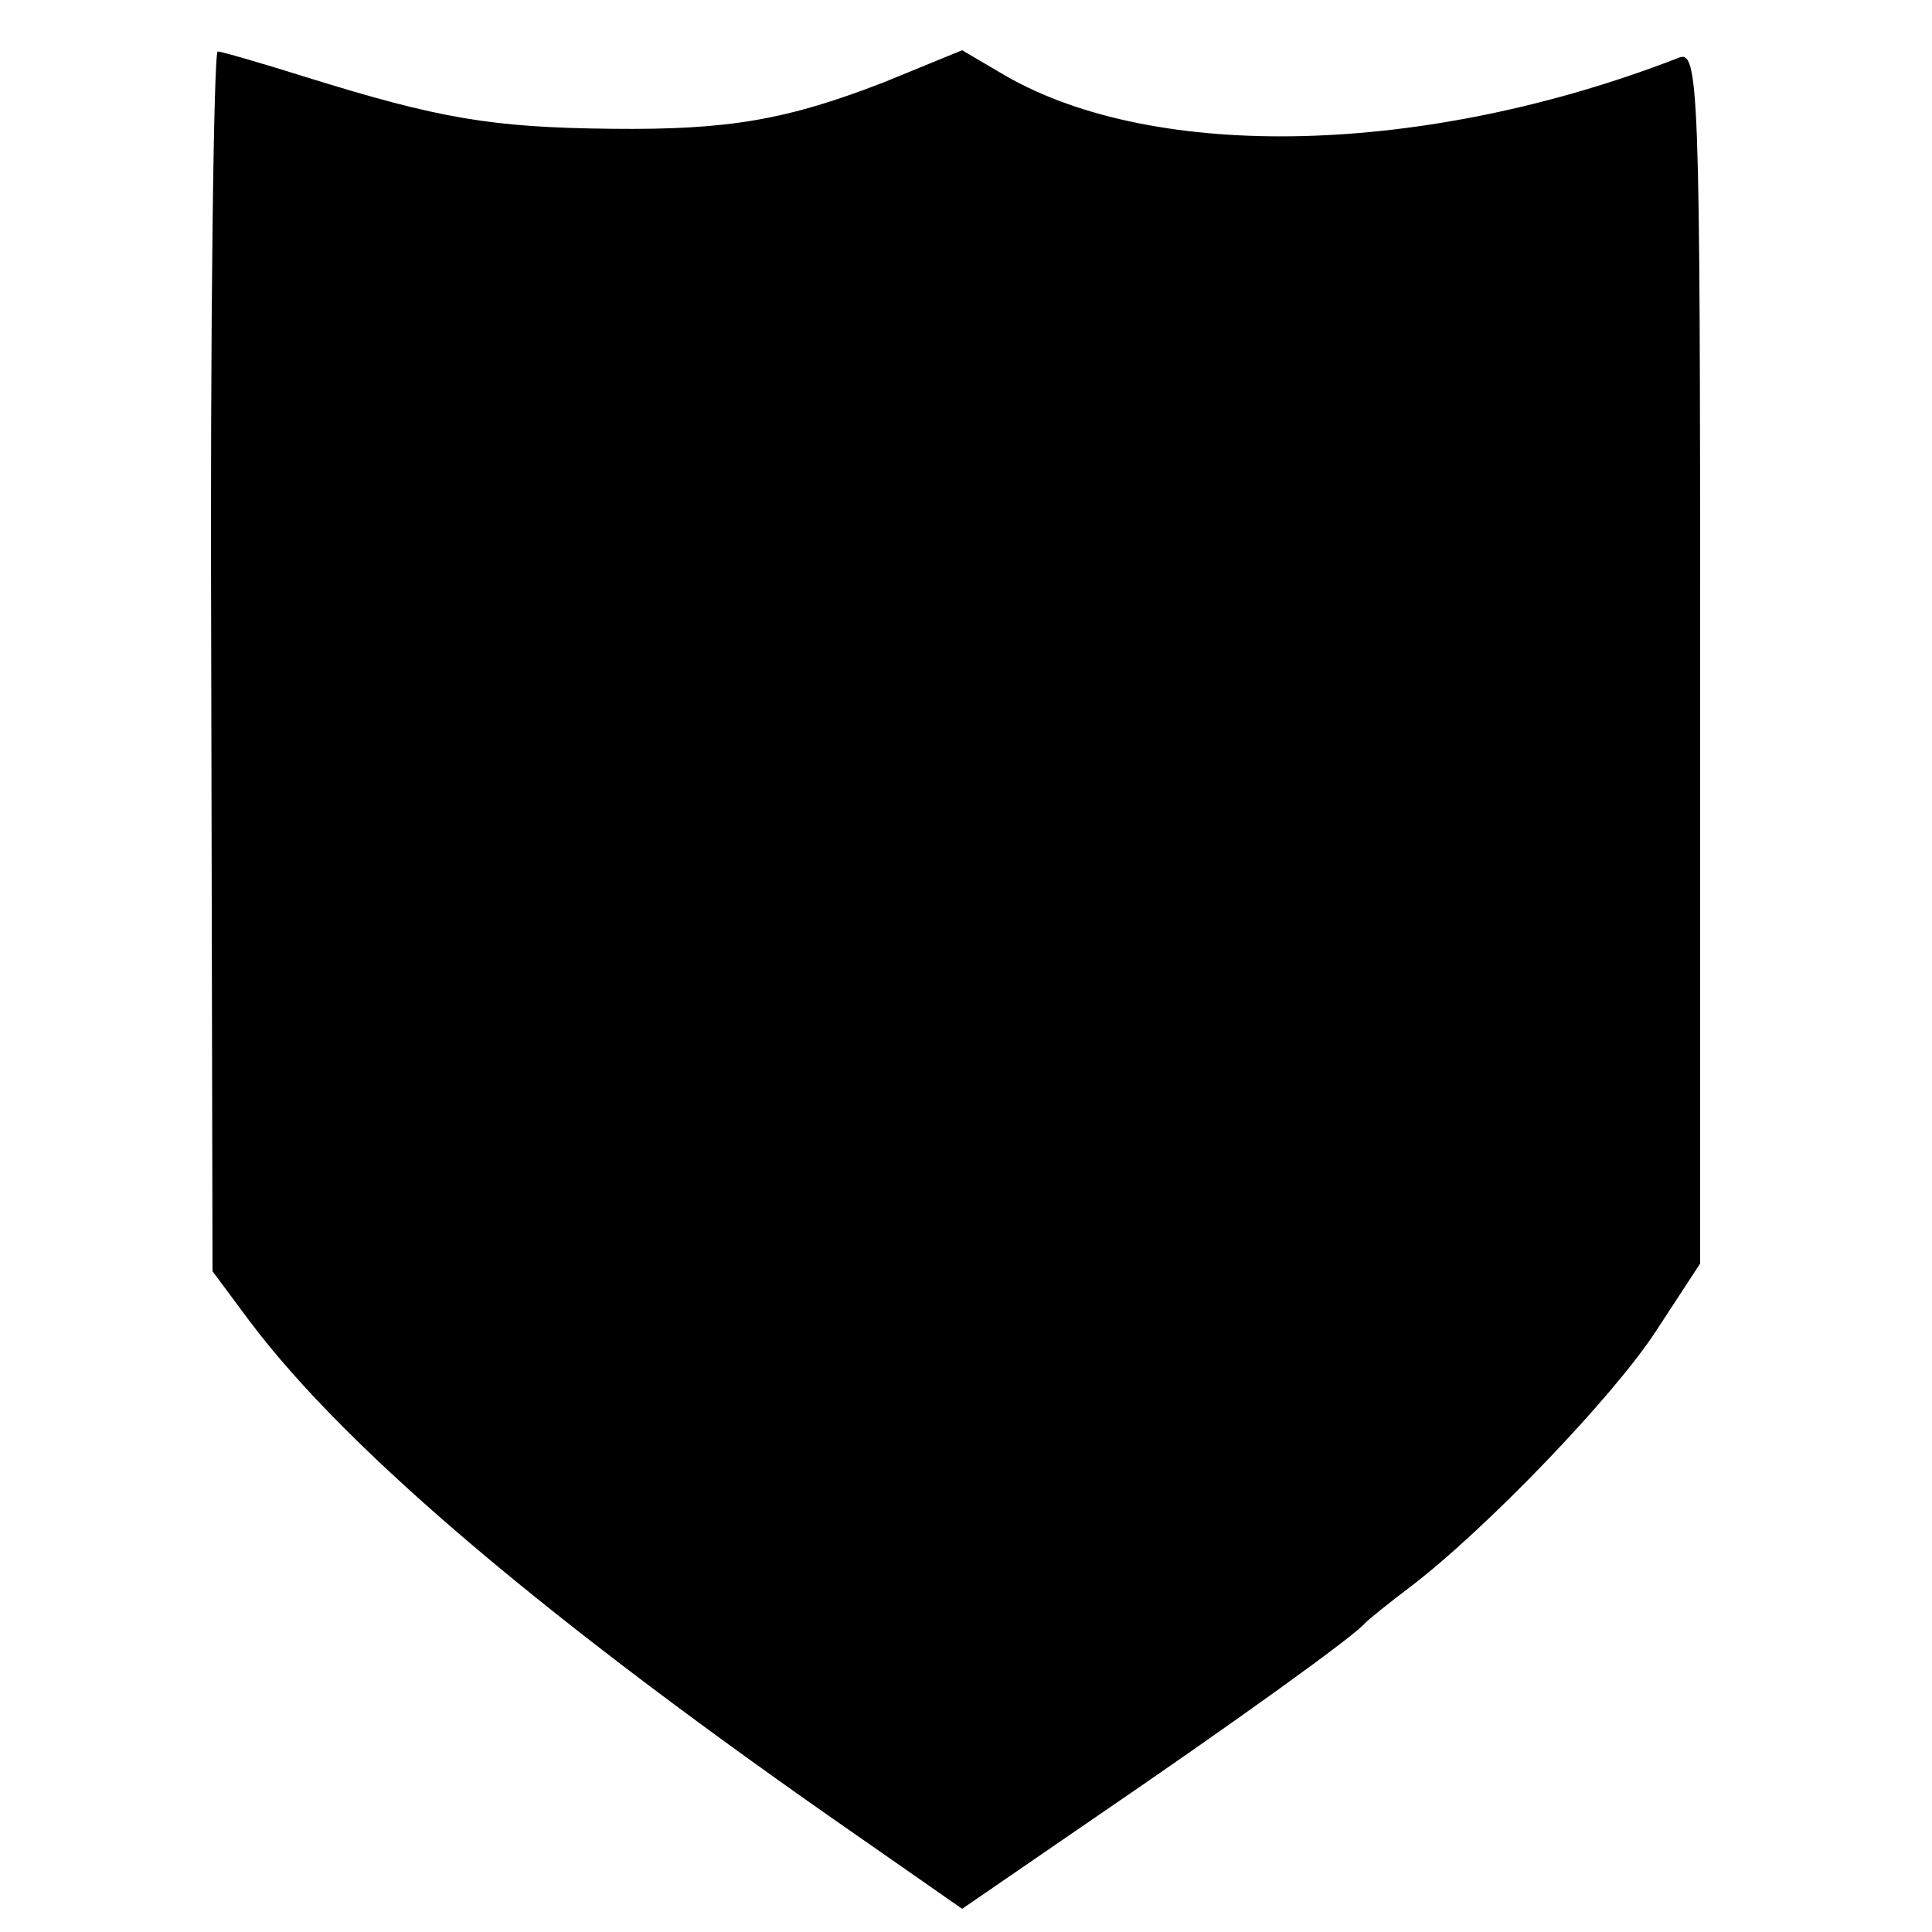 <?xml version="1.0" standalone="no"?>
<!DOCTYPE svg PUBLIC "-//W3C//DTD SVG 20010904//EN"
 "http://www.w3.org/TR/2001/REC-SVG-20010904/DTD/svg10.dtd">
<svg version="1.0" xmlns="http://www.w3.org/2000/svg"
 width="150pt" height="150pt" viewBox="0 0 150 150"
 preserveAspectRatio="xMidYMid meet">
<g transform="translate(0,150) scale(0.1,-0.1)"
fill="#000000" stroke="none">
<path d="M164 987 l1 -474 29 -39 c76 -101 233 -234 477 -403 l76 -53 99 68
c110 75 206 144 214 154 3 3 19 16 35 28 59 45 158 148 191 199 l34 52 0 472
c0 445 -1 471 -17 464 -196 -76 -405 -81 -522 -14 l-34 20 -61 -25 c-75 -29
-120 -37 -211 -36 -94 1 -134 8 -237 40 -35 11 -66 20 -69 20 -3 0 -6 -213 -5
-473z"/>
</g>
</svg>
